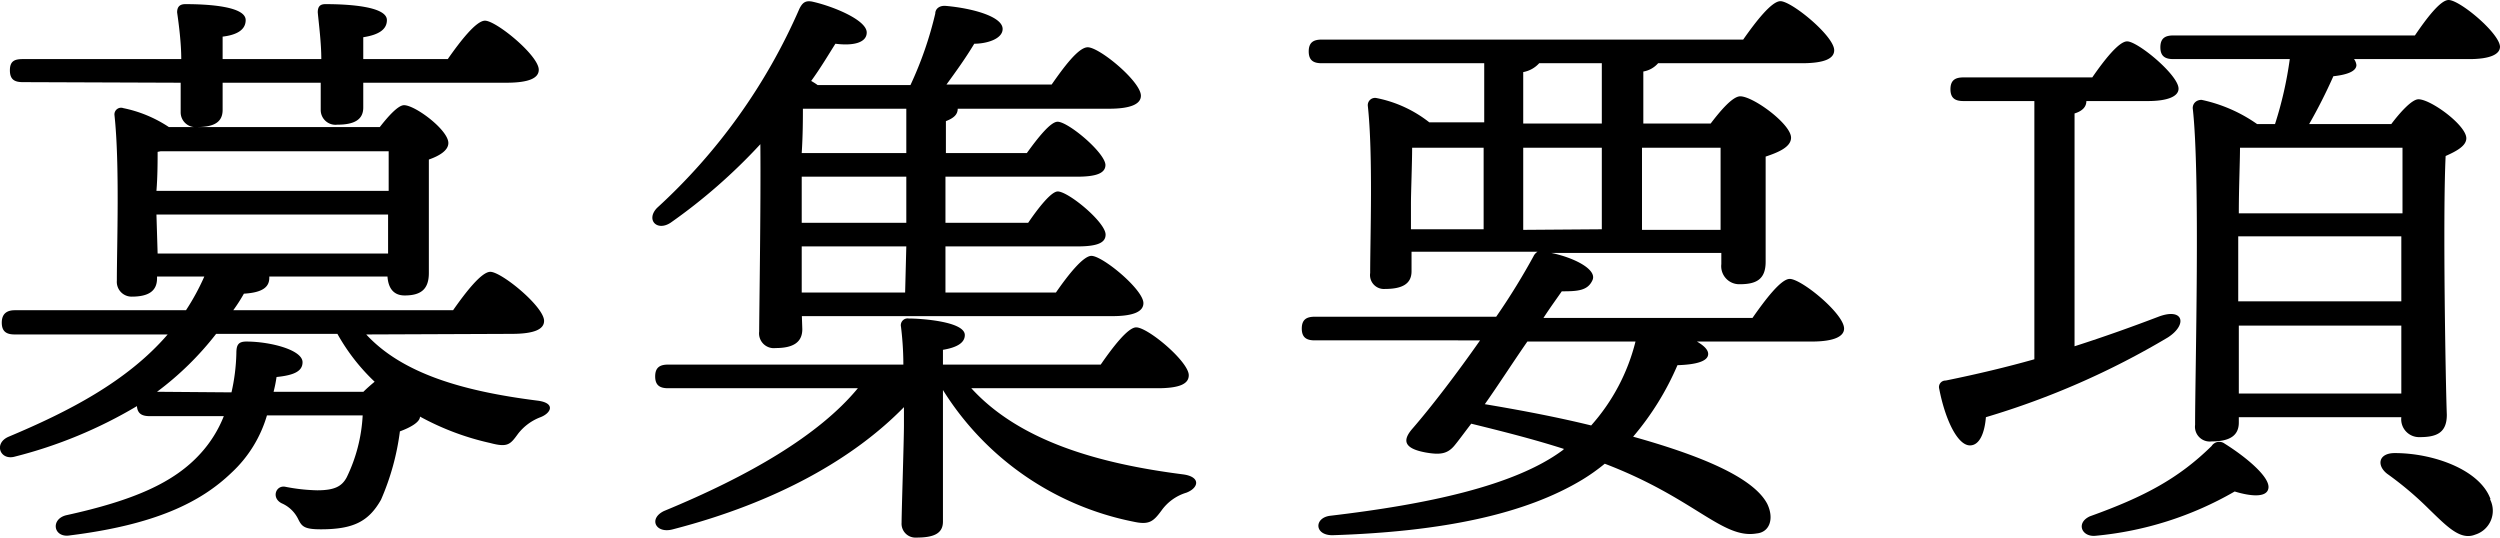 <svg xmlns="http://www.w3.org/2000/svg" viewBox="0 0 169.23 36.39"><title>Requirements</title><g id="Layer_2" data-name="Layer 2"><g id="design"><g id="_2" data-name="2"><path d="M24.79,22.64c2.44,2.64,6.52,3.84,11.6,4.48,1.24.16.92.84.2,1.12a3.47,3.47,0,0,0-1.52,1.12c-.52.71-.68.95-1.88.63a18,18,0,0,1-4.76-1.79c0,.36-.6.72-1.36,1a16.89,16.89,0,0,1-1.28,4.63c-.84,1.48-1.88,2-4.08,2-1.12,0-1.28-.2-1.52-.68a2.22,2.22,0,0,0-1.12-1.08c-.72-.36-.4-1.24.24-1.12a12.31,12.31,0,0,0,2.16.24c1.2,0,1.68-.28,2-.88a10.83,10.83,0,0,0,1.08-4.19H18.07A8.56,8.56,0,0,1,15.67,32c-2.08,2-5.16,3.52-10.92,4.24-1.12.2-1.36-1.08-.28-1.36,4.56-1,7.32-2.2,9.12-4.2a8.24,8.24,0,0,0,1.56-2.51h-5c-.48,0-.84-.12-.88-.68A31,31,0,0,1,1,30.91C0,31.19-.45,30,.59,29.56c4-1.68,8-3.72,10.76-6.92H1c-.52,0-.88-.16-.88-.8S.51,21,1,21H12.59a15.66,15.66,0,0,0,1.24-2.28h-3.2v.12c0,.88-.6,1.24-1.72,1.24a1,1,0,0,1-1-1.08c0-2.4.2-7.88-.16-11.2a.45.45,0,0,1,.6-.48,8.72,8.72,0,0,1,3.08,1.28H25.71c.56-.72,1.24-1.48,1.64-1.48.76,0,3,1.68,3,2.56,0,.52-.64.88-1.32,1.12,0,2.2,0,6.56,0,7.68S28.47,20,27.39,20c-.88,0-1.12-.68-1.16-1.28h-8v.08c0,.6-.4,1-1.72,1.08A11,11,0,0,1,15.79,21H30.67c.84-1.2,1.92-2.6,2.52-2.6.76,0,3.64,2.36,3.64,3.32,0,.56-.64.88-2.2.88ZM1.55,5.56C1,5.56.67,5.4.67,4.76S1,4,1.55,4H12.27c0-1.08-.16-2.32-.28-3.16,0-.4.2-.56.56-.56,1.6,0,4.08.16,4.08,1.08,0,.64-.56,1-1.56,1.12V4h6.68c0-1.08-.16-2.32-.24-3.16,0-.4.16-.56.52-.56,1.6,0,4.16.16,4.16,1.08,0,.64-.56,1-1.6,1.16V4h5.72c.84-1.2,1.92-2.6,2.52-2.6.76,0,3.64,2.36,3.64,3.32,0,.56-.64.88-2.2.88H24.59V7.28c0,.84-.64,1.16-1.76,1.16a1,1,0,0,1-1.12-1c0-.48,0-1.08,0-1.84H15.07V7.44c0,.84-.6,1.16-1.72,1.16a1,1,0,0,1-1.12-1c0-.48,0-1.16,0-2Zm9.12,4.72c0,.52,0,1.68-.08,2.64H26.31V10.24H10.87Zm0,6.88h15.6l0-2.64H10.59Zm5,9.4A13.25,13.25,0,0,0,16,23.92c0-.56.12-.8.68-.8,1.6,0,3.8.56,3.8,1.4,0,.6-.56.88-1.76,1a9.53,9.53,0,0,1-.2,1h6.08c.24-.24.52-.48.76-.68a13.53,13.53,0,0,1-2.52-3.24H14.63a20.73,20.73,0,0,1-4,3.92Z"/><path d="M54.31,22.28c0,.88-.6,1.28-1.8,1.28a1,1,0,0,1-1.12-1.12c0-1.2.12-8.48.08-12.68a37.87,37.87,0,0,1-6.08,5.32c-.92.6-1.68-.2-.92-1A39.73,39.73,0,0,0,54.11.6c.2-.4.4-.6.92-.48,1.4.32,3.64,1.24,3.64,2.08,0,.68-.88.92-2.12.76-.48.76-1,1.64-1.64,2.52a4.22,4.22,0,0,1,.44.28h6.28A24.83,24.83,0,0,0,63.31.92c0-.32.28-.56.72-.52,1.8.16,3.84.72,3.84,1.56,0,.68-1.08,1-1.92,1-.6,1-1.24,1.88-1.88,2.76h7.12C72,4.56,73,3.2,73.63,3.2c.8,0,3.6,2.32,3.6,3.28,0,.56-.68.88-2.16.88H64.83c0,.4-.28.64-.8.84v2.16h5.48c.72-1,1.6-2.12,2.08-2.12.72,0,3.2,2.08,3.24,2.92,0,.56-.6.8-1.92.8H64v3.12h5.6c.68-1,1.56-2.12,2-2.12.72,0,3.24,2.08,3.24,2.92,0,.56-.56.8-1.92.8H64V19.8h7.48c.8-1.16,1.84-2.48,2.4-2.48.76,0,3.52,2.28,3.52,3.2,0,.56-.64.88-2.12.88h-21Zm11.44,4c3.28,3.6,8.68,5.11,14.32,5.83,1.24.16,1.08.92.24,1.24a3.2,3.2,0,0,0-1.68,1.2c-.56.76-.84,1-1.92.76A19.73,19.73,0,0,1,63.83,26.4v2.84c0,.75,0,5.23,0,6.07s-.68,1.08-1.8,1.08a.94.94,0,0,1-1-1c0-.72.16-5.6.16-6.59V27.56C57.83,31,52.63,34,45.55,35.83c-1.16.32-1.68-.72-.6-1.24,5.72-2.36,10.48-5.11,13.12-8.31H45.23c-.52,0-.88-.16-.88-.8s.36-.8.88-.8H61.15c0-1-.08-1.92-.16-2.56a.46.46,0,0,1,.52-.56c.84,0,3.8.2,3.8,1.12,0,.52-.52.84-1.48,1v1H74.51c.8-1.16,1.84-2.52,2.4-2.52.8,0,3.56,2.32,3.56,3.24,0,.56-.56.88-2.12.88Zm-4.4-15.92v-3h-6.8l-.2,0c0,.6,0,1.76-.08,3Zm0,1.6H54.27v3.12h7.08Zm0,4.72H54.27l0,3.12h7Z"/><path d="M118.63,21.52c.84-1.2,1.92-2.64,2.52-2.64.8,0,3.68,2.36,3.68,3.36,0,.52-.64.88-2.2.88h-7.76c.48.28.76.56.76.84,0,.48-.76.72-2.08.76a19,19,0,0,1-3,4.84c4.4,1.23,8.12,2.71,9.08,4.55.48,1,.16,1.92-.72,2-2.32.4-4.2-2.4-10.28-4.72a13.13,13.13,0,0,1-1.52,1.08c-3.84,2.32-9.4,3.52-16.92,3.76-1.24,0-1.24-1.2-.12-1.32,6.44-.76,12.44-2,15.72-4.44l.08-.08c-2-.64-4-1.15-6.28-1.71-.52.68-.92,1.23-1.16,1.51-.48.56-1,.6-1.92.44-1.52-.28-1.56-.84-.92-1.59,1.32-1.52,3-3.72,4.6-6H89c-.52,0-.88-.16-.88-.8s.36-.8.88-.8h12.28c1-1.44,1.84-2.84,2.52-4.08a.74.74,0,0,1,.28-.32H95.55v1.32c0,.84-.6,1.2-1.8,1.2a.94.94,0,0,1-1-1.08c0-2.4.2-8-.16-11.32a.49.49,0,0,1,.6-.52,8.38,8.38,0,0,1,3.56,1.64h3.72V4.28h-11c-.52,0-.88-.16-.88-.8s.36-.8.88-.8H118c.84-1.2,1.92-2.6,2.52-2.6.76,0,3.64,2.36,3.64,3.32,0,.56-.64.88-2.2.88h-9.72a1.69,1.69,0,0,1-1,.56V8.36h4.56c.64-.84,1.48-1.84,2-1.84.88,0,3.44,1.88,3.44,2.8,0,.64-.88,1-1.72,1.28,0,2.4,0,5.92,0,7.12s-.64,1.52-1.76,1.52a1.22,1.22,0,0,1-1.24-1.36v-.76H105c1.56.32,3.12,1.12,2.8,1.84s-1,.76-2.08.76c-.36.52-.8,1.12-1.24,1.8Zm-23.12-6h4.92V10H95.59c0,1-.08,3.08-.08,3.76Zm7.88,7.6c-1,1.44-2,3-2.88,4.24,2.4.4,4.92.88,7.2,1.44a13.4,13.4,0,0,0,3-5.68Zm-.28-14.76h5.32V4.28h-4.24a1.91,1.91,0,0,1-1.08.6Zm5.32,7.16V10h-5.32v5.56ZM111.15,10v5.56h5.32c0-1.8,0-4.2,0-5.56Z"/><path d="M140.43,23.44c2.12-.68,4-1.36,5.68-2s2,.52.64,1.4a54.24,54.24,0,0,1-12.32,5.4c-.08,1-.4,1.91-1.08,1.91-.84,0-1.68-1.75-2.08-3.83a.44.44,0,0,1,.44-.56q3.24-.66,6-1.44V6.84h-4.8c-.52,0-.88-.16-.88-.8s.36-.8.88-.8h8.72c.8-1.16,1.8-2.44,2.36-2.44.72,0,3.48,2.28,3.48,3.2,0,.52-.72.84-2.08.84h-4.16v0c0,.4-.28.68-.8.84Zm13.12,9.63c-.12.64-1.24.52-2.28.2a23.05,23.05,0,0,1-9.44,3c-.92.08-1.32-.88-.36-1.32,3.68-1.32,6-2.56,8.24-4.76a.61.61,0,0,1,.88-.16C152,30.91,153.71,32.31,153.55,33.07ZM163.47,2.4c.76-1.12,1.72-2.4,2.28-2.4.76,0,3.44,2.24,3.48,3.16,0,.52-.68.84-2.08.84h-7.8a.84.84,0,0,1,.16.4c0,.48-.8.68-1.56.76a35.44,35.44,0,0,1-1.64,3.24h5.56c.6-.8,1.4-1.68,1.84-1.68.84,0,3.24,1.76,3.24,2.64,0,.52-.68.88-1.4,1.2-.2,4.12,0,15.4.08,17.52,0,1.24-.72,1.51-1.84,1.51a1.21,1.21,0,0,1-1.24-1.35h-11v.36c0,.88-.6,1.28-1.84,1.28a1,1,0,0,1-1.12-1.12c0-3.6.36-16.88-.16-21.44,0-.32.24-.56.6-.56a10.24,10.24,0,0,1,3.76,1.64H154A25.73,25.73,0,0,0,155,4h-7.88c-.52,0-.88-.16-.88-.8s.36-.8.88-.8Zm-12,18h11.08l0-4.4H151.51v4.4ZM151.63,10c0,.92-.08,2.72-.08,4.44h11.08c0-1.88,0-3.48,0-4.44Zm10.92,16.64,0-4.6h-11l0,4.6Zm6,7.15a1.69,1.69,0,0,1-1,2.4c-1,.4-1.88-.52-3.12-1.72a22.58,22.58,0,0,0-2.84-2.4c-.72-.56-.6-1.4.52-1.4C164.71,30.67,167.87,31.79,168.59,33.79Z"/></g></g></g></svg>